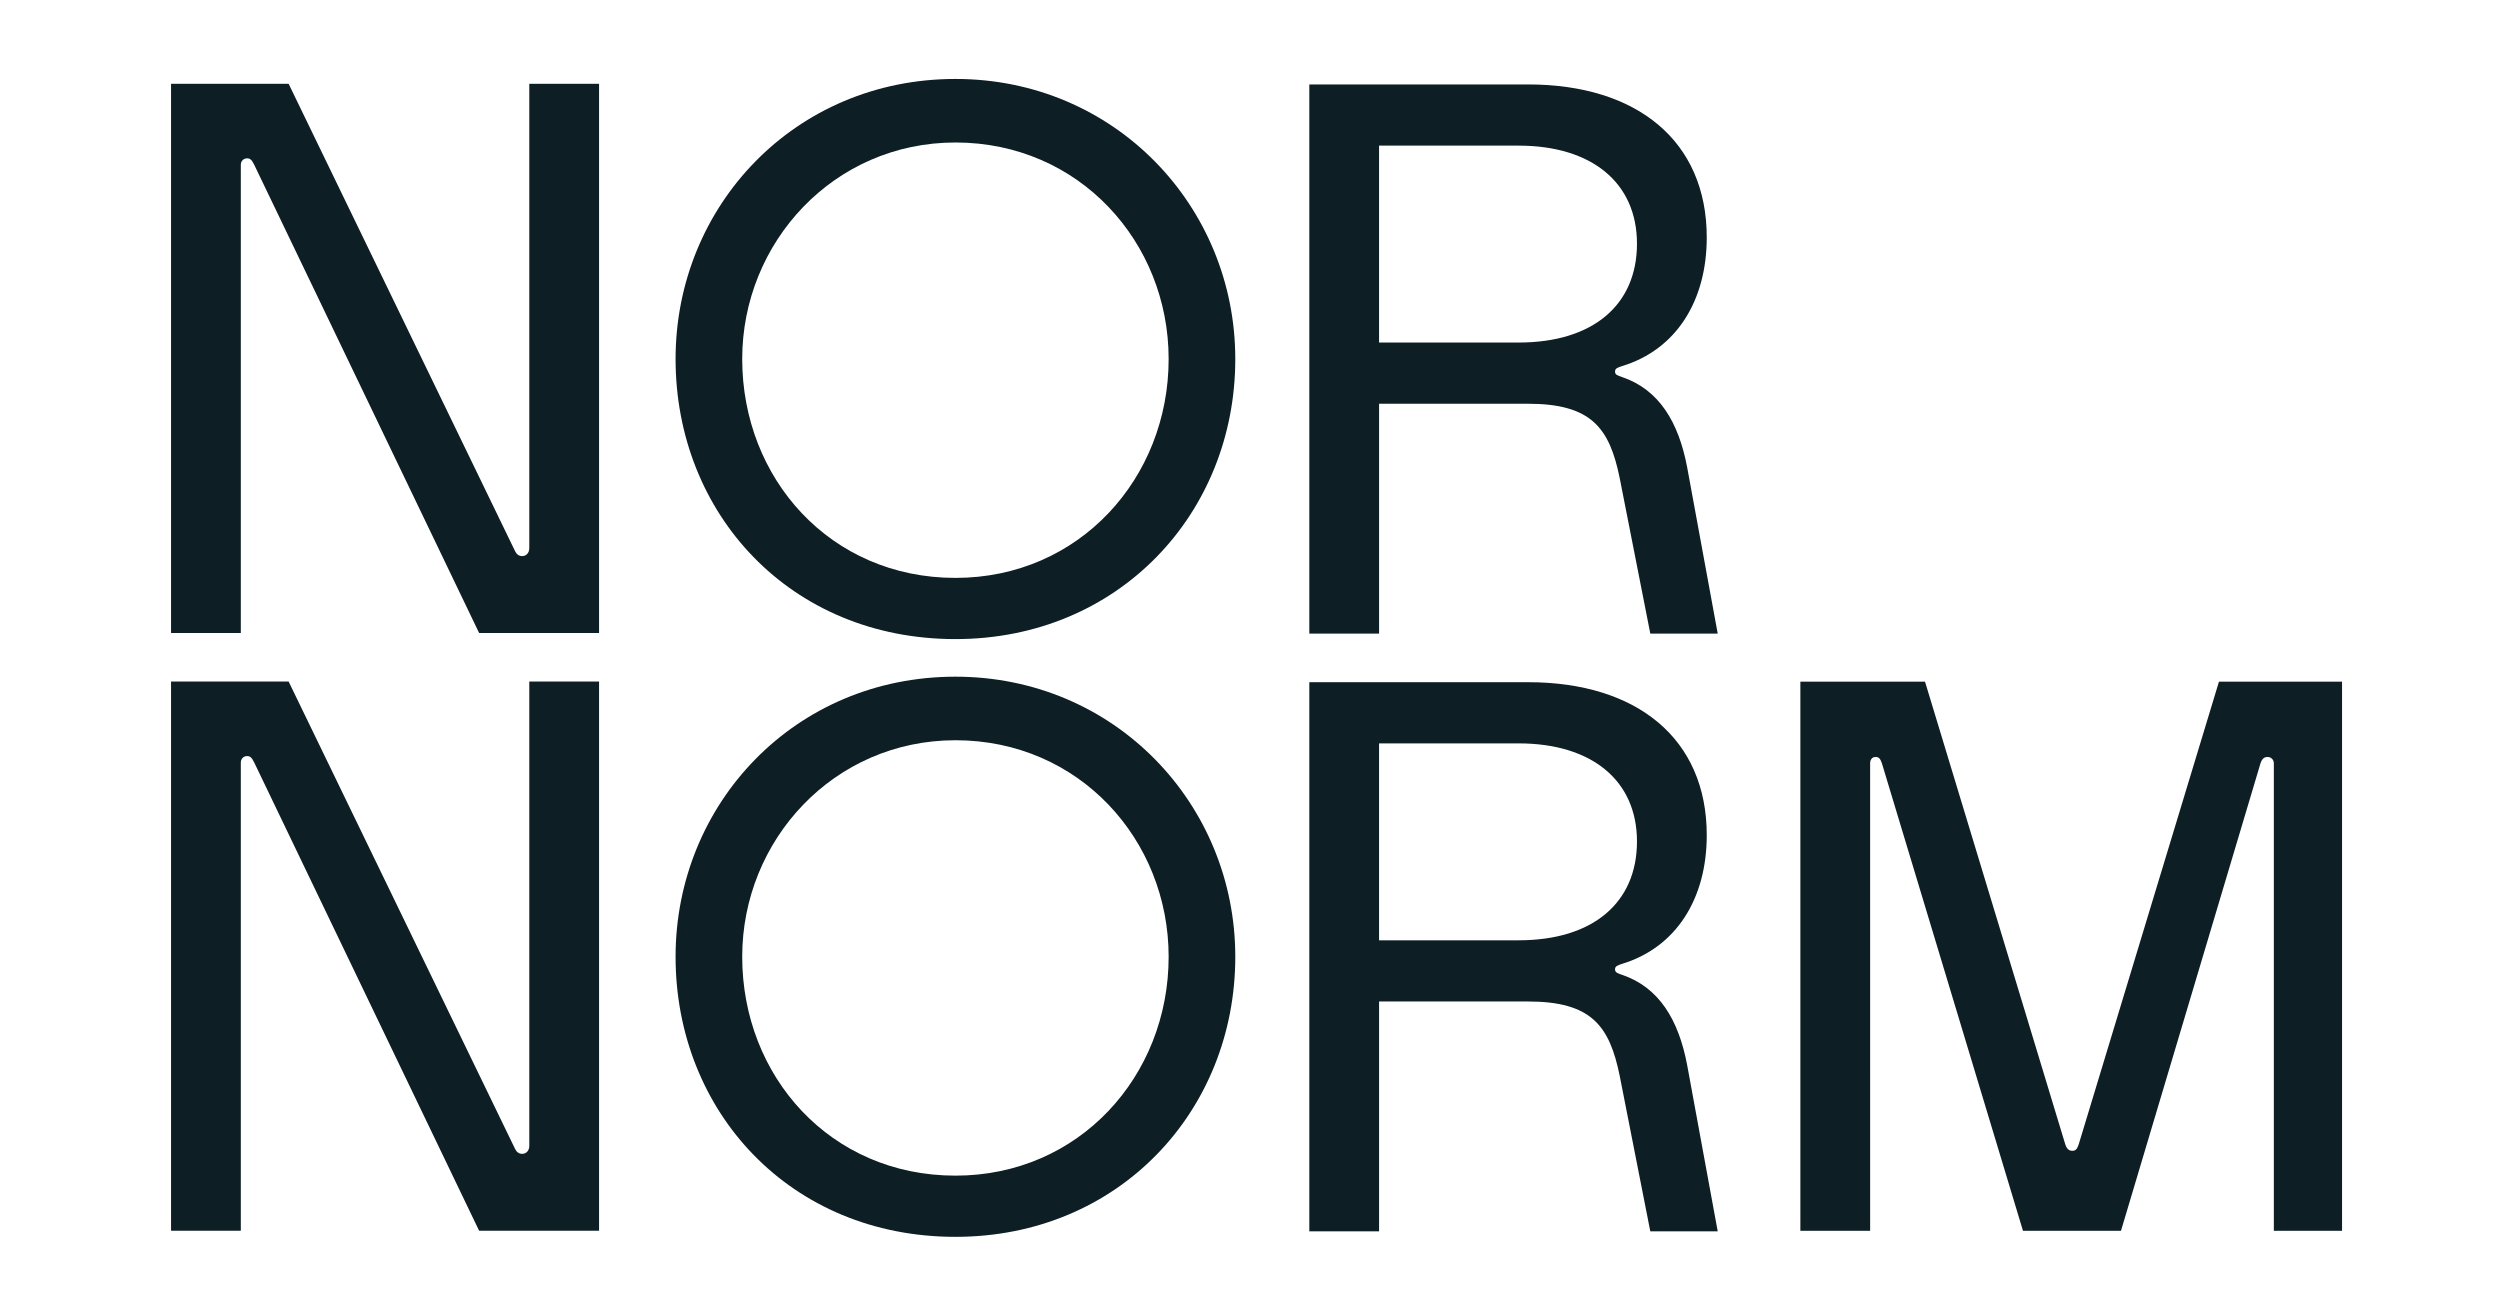<svg width="190" height="100" viewBox="0 0 190 100" fill="none" xmlns="http://www.w3.org/2000/svg">
<g clip-path="url(#clip0_2839_5347)">
<path d="M13 93.535V51.798H21.936L39.154 87.334C39.273 87.572 39.452 87.691 39.69 87.691C39.988 87.691 40.226 87.453 40.226 87.095V51.798H45.529V93.535H36.413L19.315 57.939C19.136 57.582 19.017 57.462 18.779 57.462C18.481 57.462 18.302 57.701 18.302 57.939V93.535H13Z" fill="#0D1E24"/>
<path d="M142.131 93.543H136.828V51.806H146.301L156.965 86.984C157.085 87.342 157.263 87.461 157.502 87.461C157.739 87.461 157.859 87.342 157.978 86.984L168.641 51.806H177.996V93.543H172.812V58.007C172.812 57.769 172.633 57.53 172.335 57.53C172.097 57.53 171.918 57.65 171.799 58.007L161.194 93.543H153.747L143.023 58.007C142.905 57.65 142.785 57.53 142.547 57.53C142.249 57.53 142.13 57.769 142.13 58.007L142.131 93.543Z" fill="#0D1E24"/>
<path d="M124.41 63.95C124.41 59.299 120.955 56.497 115.414 56.497H104.809V71.463H115.414C121.074 71.463 124.41 68.601 124.41 63.95ZM128.224 80.943L130.547 93.583H125.423L123.1 81.777C122.326 77.961 120.955 76.113 116.13 76.113H104.81V93.583H99.508V51.847H116.13C124.411 51.847 129.713 56.139 129.713 63.473C129.713 68.303 127.39 71.999 123.279 73.252C122.922 73.371 122.743 73.431 122.743 73.669C122.743 73.907 122.922 73.967 123.279 74.087C126.079 75.04 127.568 77.484 128.224 80.943Z" fill="#0D1E24"/>
<path d="M72.613 94C60.042 94 51.344 84.46 51.344 72.714C51.344 61.087 60.399 51.428 72.613 51.428C84.707 51.428 93.882 61.087 93.882 72.714C93.882 84.46 85.004 94 72.613 94ZM72.613 56.258C63.378 56.258 56.408 63.83 56.408 72.714C56.408 81.777 63.08 89.349 72.613 89.349C82.026 89.349 88.817 81.777 88.817 72.714C88.817 63.83 82.026 56.258 72.613 56.258Z" fill="#0D1E24"/>
<path d="M13 48.106V6.369H21.936L39.154 41.905C39.273 42.143 39.452 42.263 39.69 42.263C39.988 42.263 40.226 42.024 40.226 41.666V6.369H45.529V48.106H36.413L19.315 12.511C19.136 12.153 19.017 12.034 18.779 12.034C18.481 12.034 18.302 12.272 18.302 12.511V48.106H13Z" fill="#0D1E24"/>
<path d="M124.41 18.521C124.41 13.87 120.955 11.068 115.414 11.068H104.809V26.033H115.414C121.074 26.033 124.41 23.172 124.41 18.521ZM128.224 35.513L130.547 48.154H125.423L123.1 36.348C122.326 32.532 120.955 30.684 116.13 30.684H104.81V48.154H99.508V6.417H116.13C124.411 6.417 129.713 10.71 129.713 18.044C129.713 22.873 127.39 26.57 123.279 27.822C122.922 27.942 122.743 28.001 122.743 28.24C122.743 28.478 122.922 28.538 123.279 28.657C126.079 29.611 127.568 32.056 128.224 35.513Z" fill="#0D1E24"/>
<path d="M72.613 48.571C60.042 48.571 51.344 39.031 51.344 27.285C51.344 15.659 60.4 6 72.613 6C84.707 6 93.882 15.659 93.882 27.286C93.882 39.032 85.004 48.571 72.613 48.571ZM72.613 10.829C63.378 10.829 56.408 18.402 56.408 27.285C56.408 36.348 63.08 43.92 72.613 43.92C82.026 43.92 88.817 36.348 88.817 27.285C88.817 18.402 82.026 10.829 72.613 10.829Z" fill="#0D1E24"/>
</g>
<defs>
<clipPath id="clip0_2839_5347">
<rect width="165" height="88" fill="white" transform="translate(13 6)"/>
</clipPath>
</defs>
</svg>
